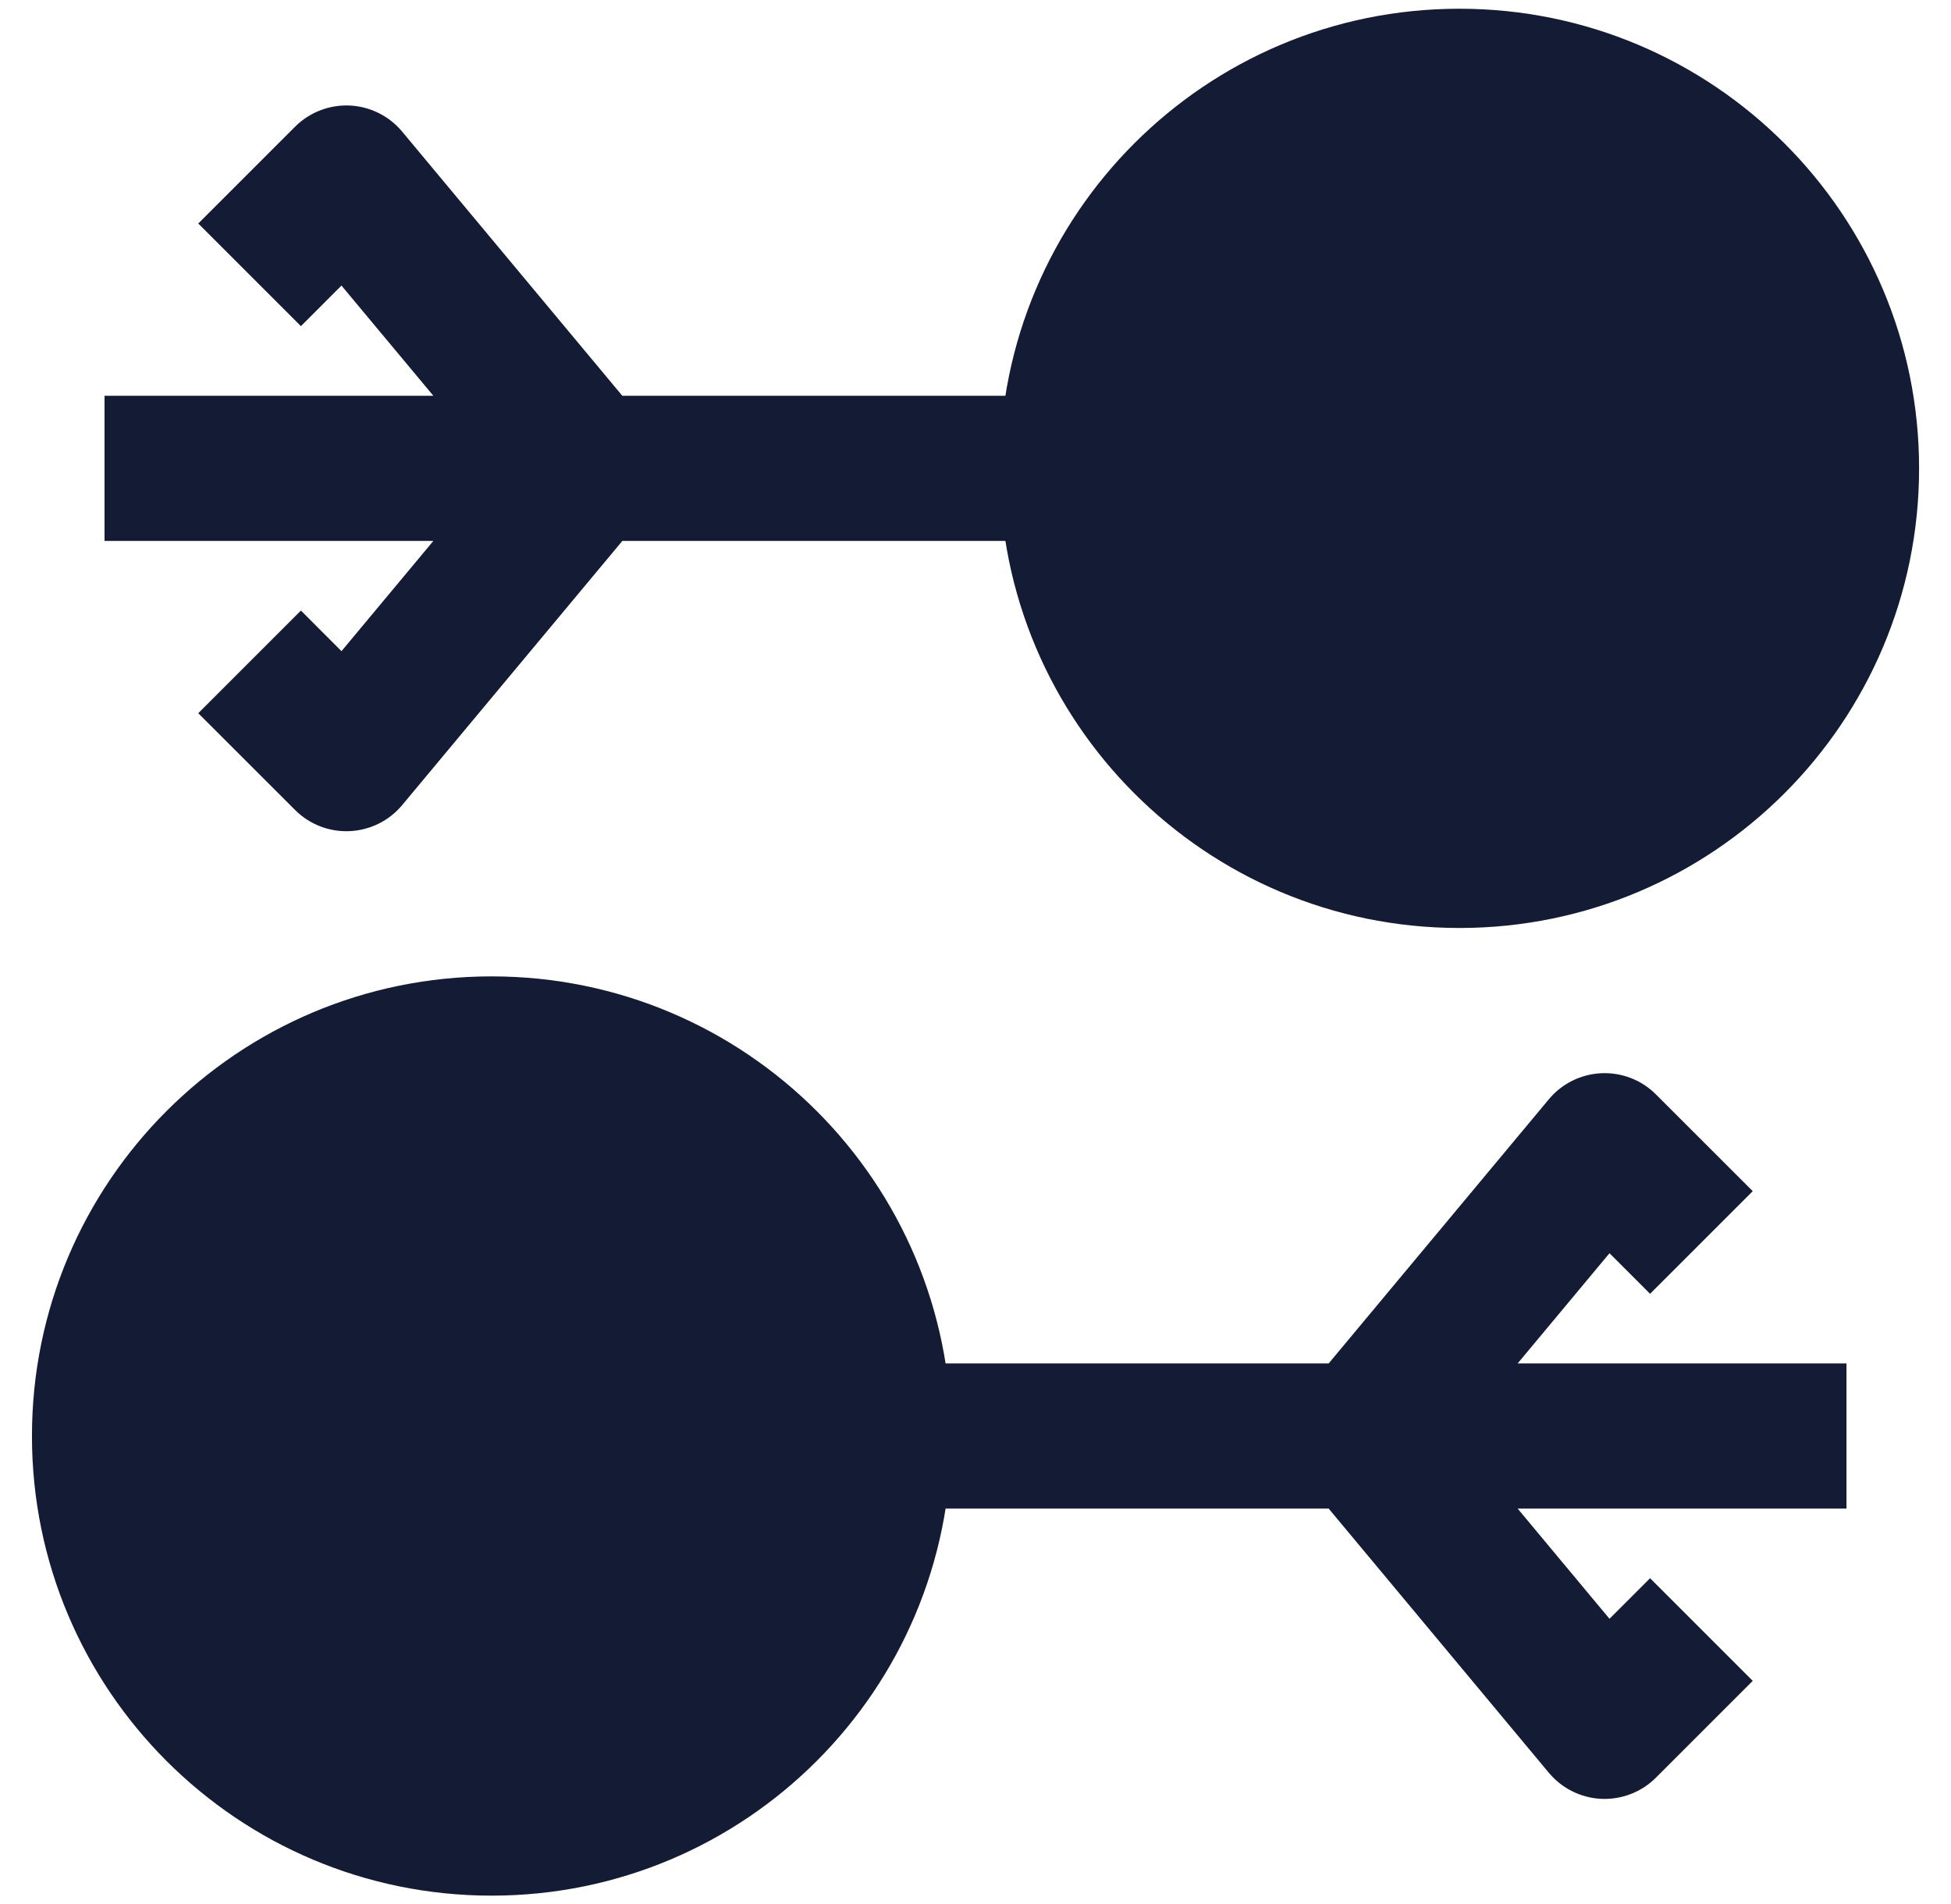 <?xml version="1.0" encoding="UTF-8"?> <svg xmlns="http://www.w3.org/2000/svg" width="42" height="41" viewBox="0 0 42 41" fill="none"><path d="M8.657 2.833C8.376 2.496 7.966 2.292 7.527 2.272C7.089 2.253 6.662 2.418 6.352 2.728L4.268 4.812L6.478 7.022L7.351 6.148L9.329 8.521H2.25V11.646H9.329L7.351 14.019L6.478 13.145L4.268 15.355L6.352 17.438C6.662 17.749 7.089 17.914 7.527 17.894C7.966 17.874 8.376 17.671 8.657 17.334L13.397 11.646H23.083V8.521H13.397L8.657 2.833Z" fill="#141B34"></path><path d="M21.521 10.083C21.521 4.618 25.951 0.188 31.417 0.188C36.882 0.188 41.313 4.618 41.313 10.083C41.313 15.549 36.882 19.979 31.417 19.979C25.951 19.979 21.521 15.549 21.521 10.083Z" fill="#141B34"></path><path d="M0.688 30.917C0.688 25.451 5.118 21.021 10.583 21.021C16.049 21.021 20.479 25.451 20.479 30.917C20.479 36.382 16.049 40.812 10.583 40.812C5.118 40.812 0.688 36.382 0.688 30.917Z" fill="#141B34"></path><path d="M33.343 23.666C33.624 23.329 34.034 23.126 34.473 23.106C34.911 23.086 35.338 23.251 35.648 23.562L37.732 25.645L35.522 27.855L34.648 26.981L32.671 29.354H39.75V32.479H32.671L34.648 34.852L35.522 33.978L37.732 36.188L35.648 38.272C35.338 38.582 34.911 38.747 34.473 38.728C34.034 38.708 33.624 38.504 33.343 38.167L28.603 32.479H18.916V29.354H28.603L33.343 23.666Z" fill="#141B34"></path></svg> 